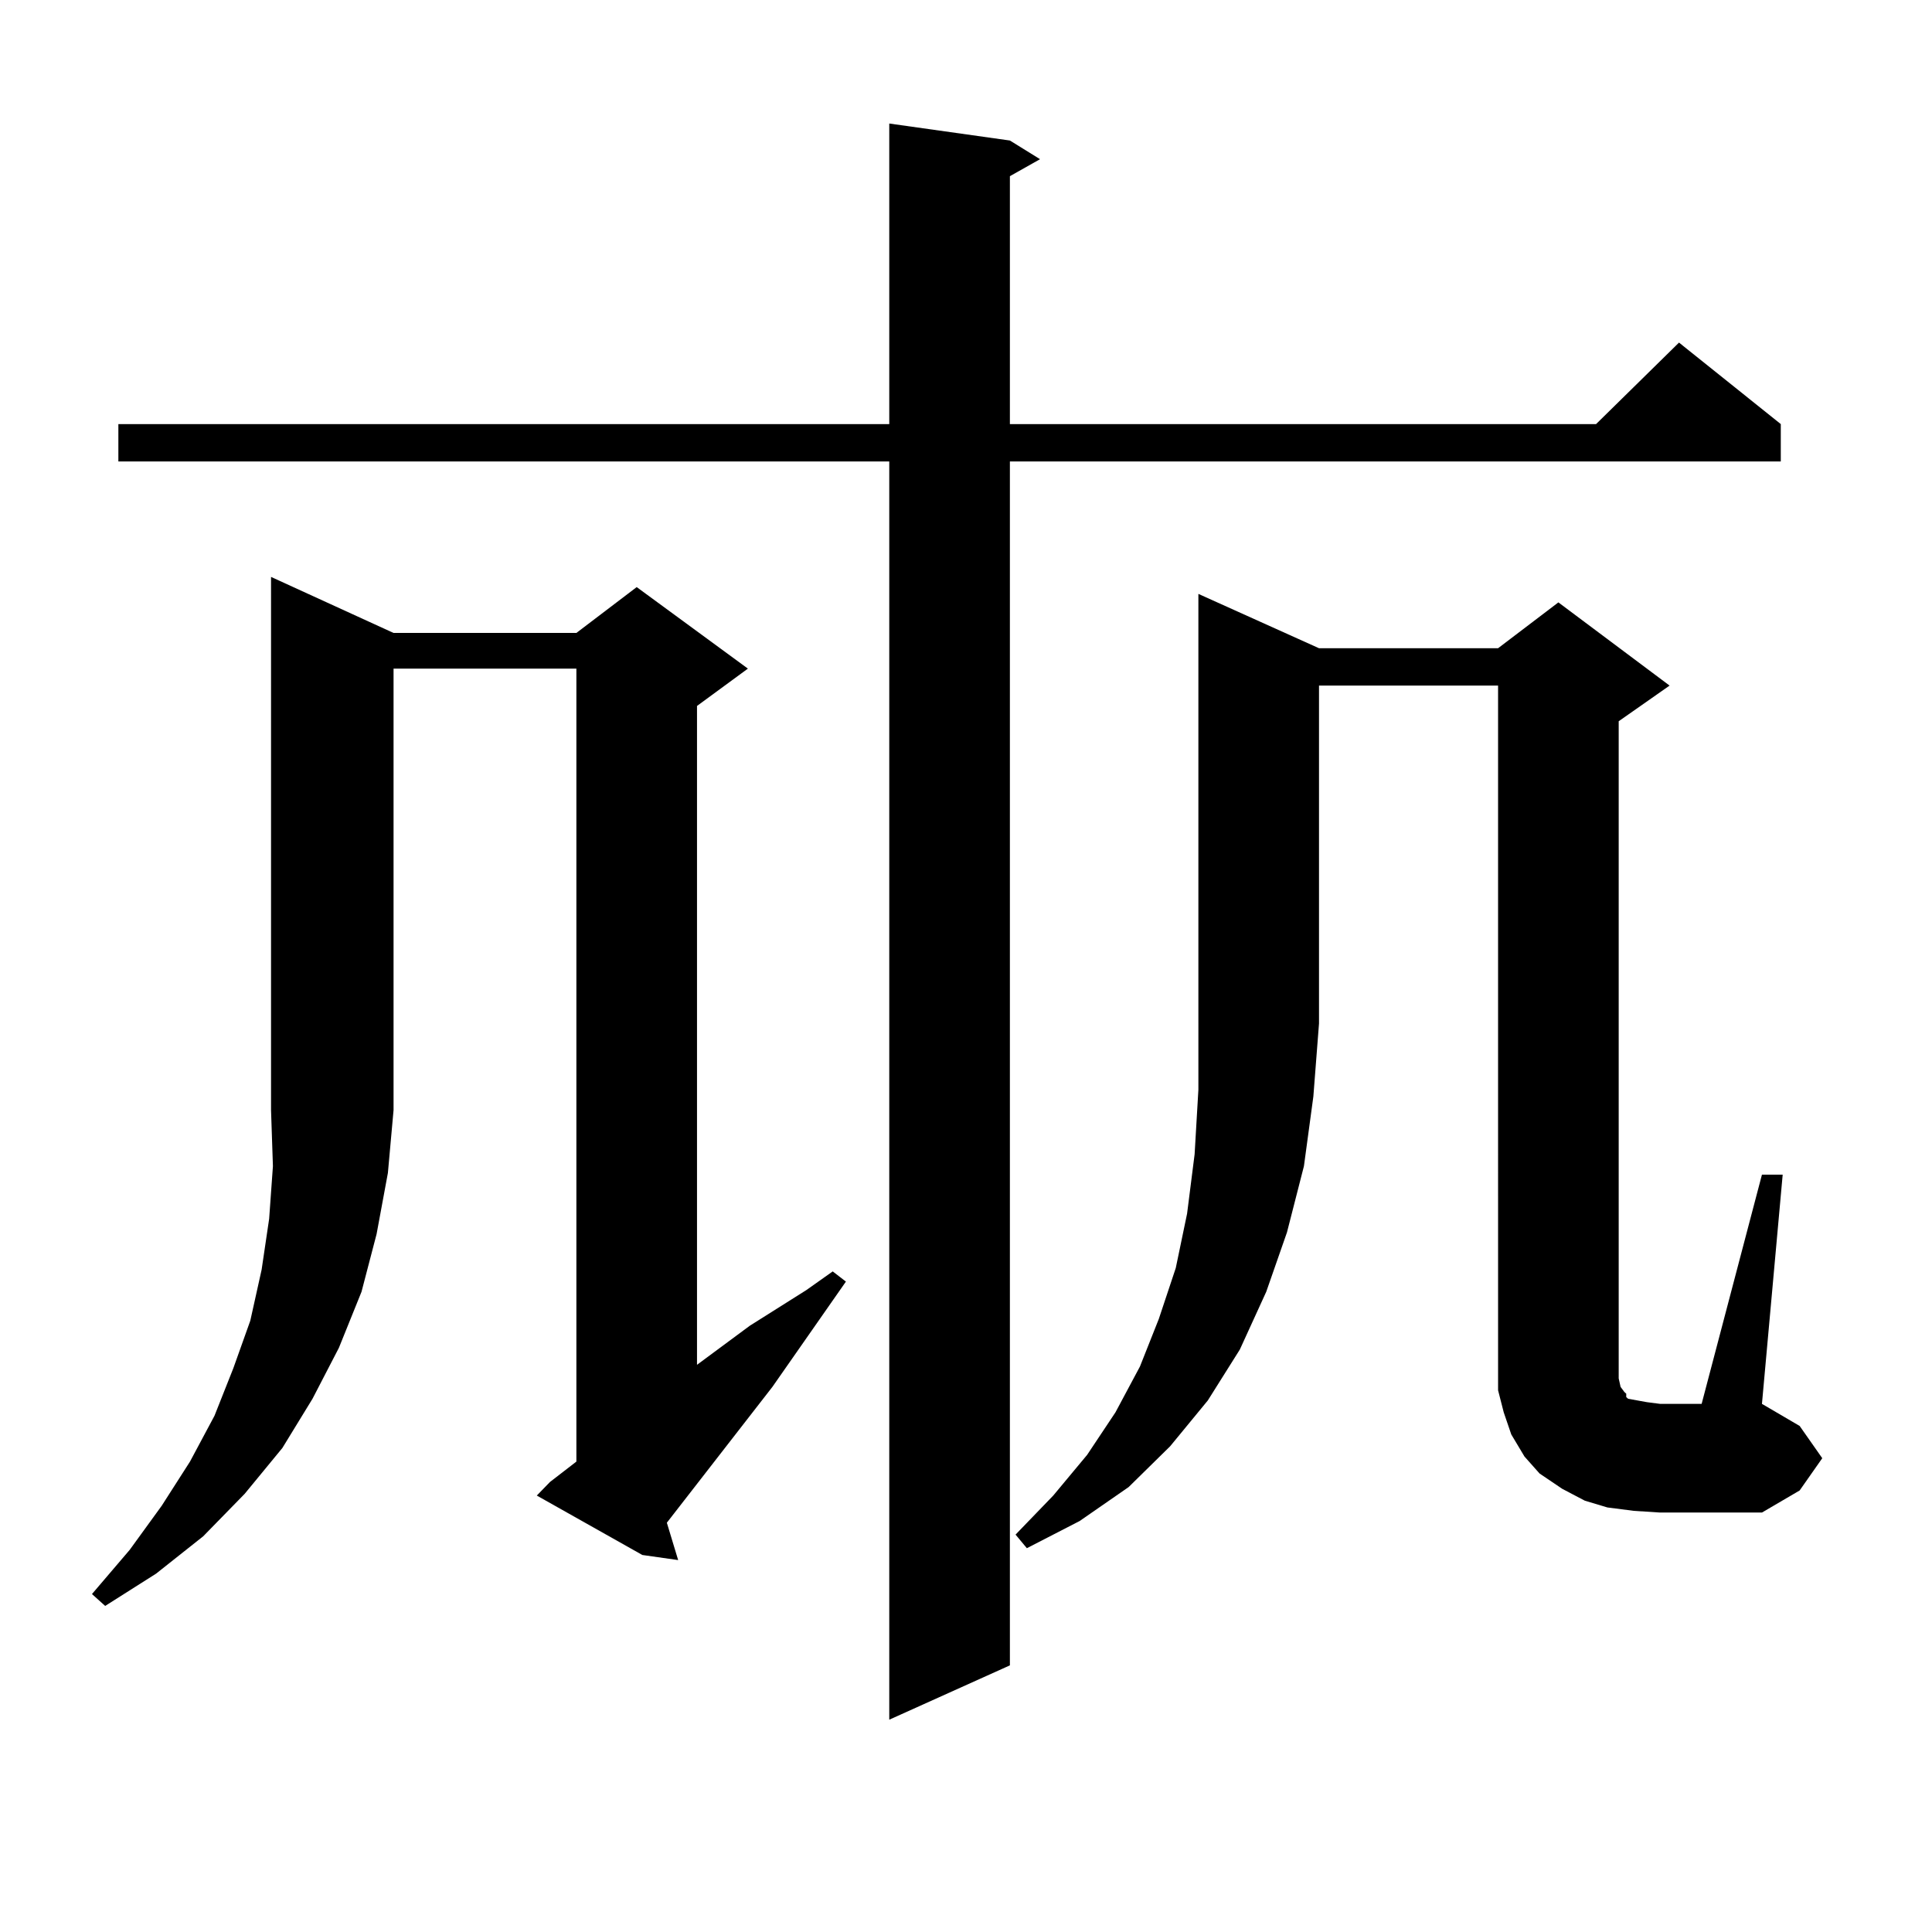 <?xml version="1.0" encoding="utf-8"?>
<!-- Generator: Adobe Illustrator 16.0.0, SVG Export Plug-In . SVG Version: 6.00 Build 0)  -->
<!DOCTYPE svg PUBLIC "-//W3C//DTD SVG 1.1//EN" "http://www.w3.org/Graphics/SVG/1.1/DTD/svg11.dtd">
<svg version="1.1" id="图层_1" xmlns="http://www.w3.org/2000/svg" xmlns:xlink="http://www.w3.org/1999/xlink" x="0px" y="0px"
	 width="1000px" height="1000px" viewBox="0 0 1000 1000" enable-background="new 0 0 1000 1000" xml:space="preserve">
<path d="M203.702,327.613h94.632l31.219-23.73l57.56,42.188l-26.341,19.336v341.016l27.316-20.215l29.268-18.457l13.658-9.668
	l6.829,5.273l-38.048,54.492l-54.633,70.313l5.854,19.336l-18.536-2.637l-54.633-30.762l6.829-7.031l13.658-10.547V346.07h-94.632
	v228.516l-2.927,32.52l-5.854,31.641l-7.805,29.883l-11.707,29.004L161.752,724l-15.609,25.488l-19.512,23.73l-21.463,21.973
	l-24.39,19.336l-26.341,16.699l-6.829-6.152l19.512-22.852l16.585-22.852l14.634-22.852l12.683-23.73l9.756-24.609l8.78-24.609
	l5.854-26.367l3.902-26.367l1.951-27.246l-0.976-29.004V298.609L203.702,327.613z M522.719,72.73l15.609,9.668l-15.609,8.789v128.32
	h303.407l42.926-42.188l52.682,42.188v19.336H522.719v623.145l-62.438,28.125v-651.27H61.267v-19.336h399.015V63.941L522.719,72.73z
	 M682.715,335.523h92.681l31.219-23.73l57.56,43.066l-26.341,18.457v340.137l0.976,4.395l1.951,2.637l0.976,0.879v1.758l0.976,0.879
	l4.878,0.879l4.878,0.879l6.829,0.879h21.463l31.219-118.652h10.731l-10.731,118.652l19.512,11.426l11.707,16.699l-11.707,16.699
	l-19.512,11.426h-52.682l-13.658-0.879l-13.658-1.758l-11.707-3.516l-11.707-6.152l-11.707-7.91l-7.805-8.789l-6.829-11.426
	l-3.902-11.426l-2.927-11.426v-12.305V354.859h-92.681v174.902l-2.927,37.793l-4.878,36.035l-8.78,34.277l-10.731,30.762
	l-13.658,29.883l-16.585,26.367l-19.512,23.73l-21.463,21.094l-25.365,17.578l-27.316,14.063l-5.854-7.031l19.512-20.215
	l17.561-21.094l14.634-21.973l12.683-23.73l9.756-24.609l8.78-26.367l5.854-28.125l3.902-30.762l1.951-33.398v-34.277V307.398
	L682.715,335.523z"/>
</svg>
